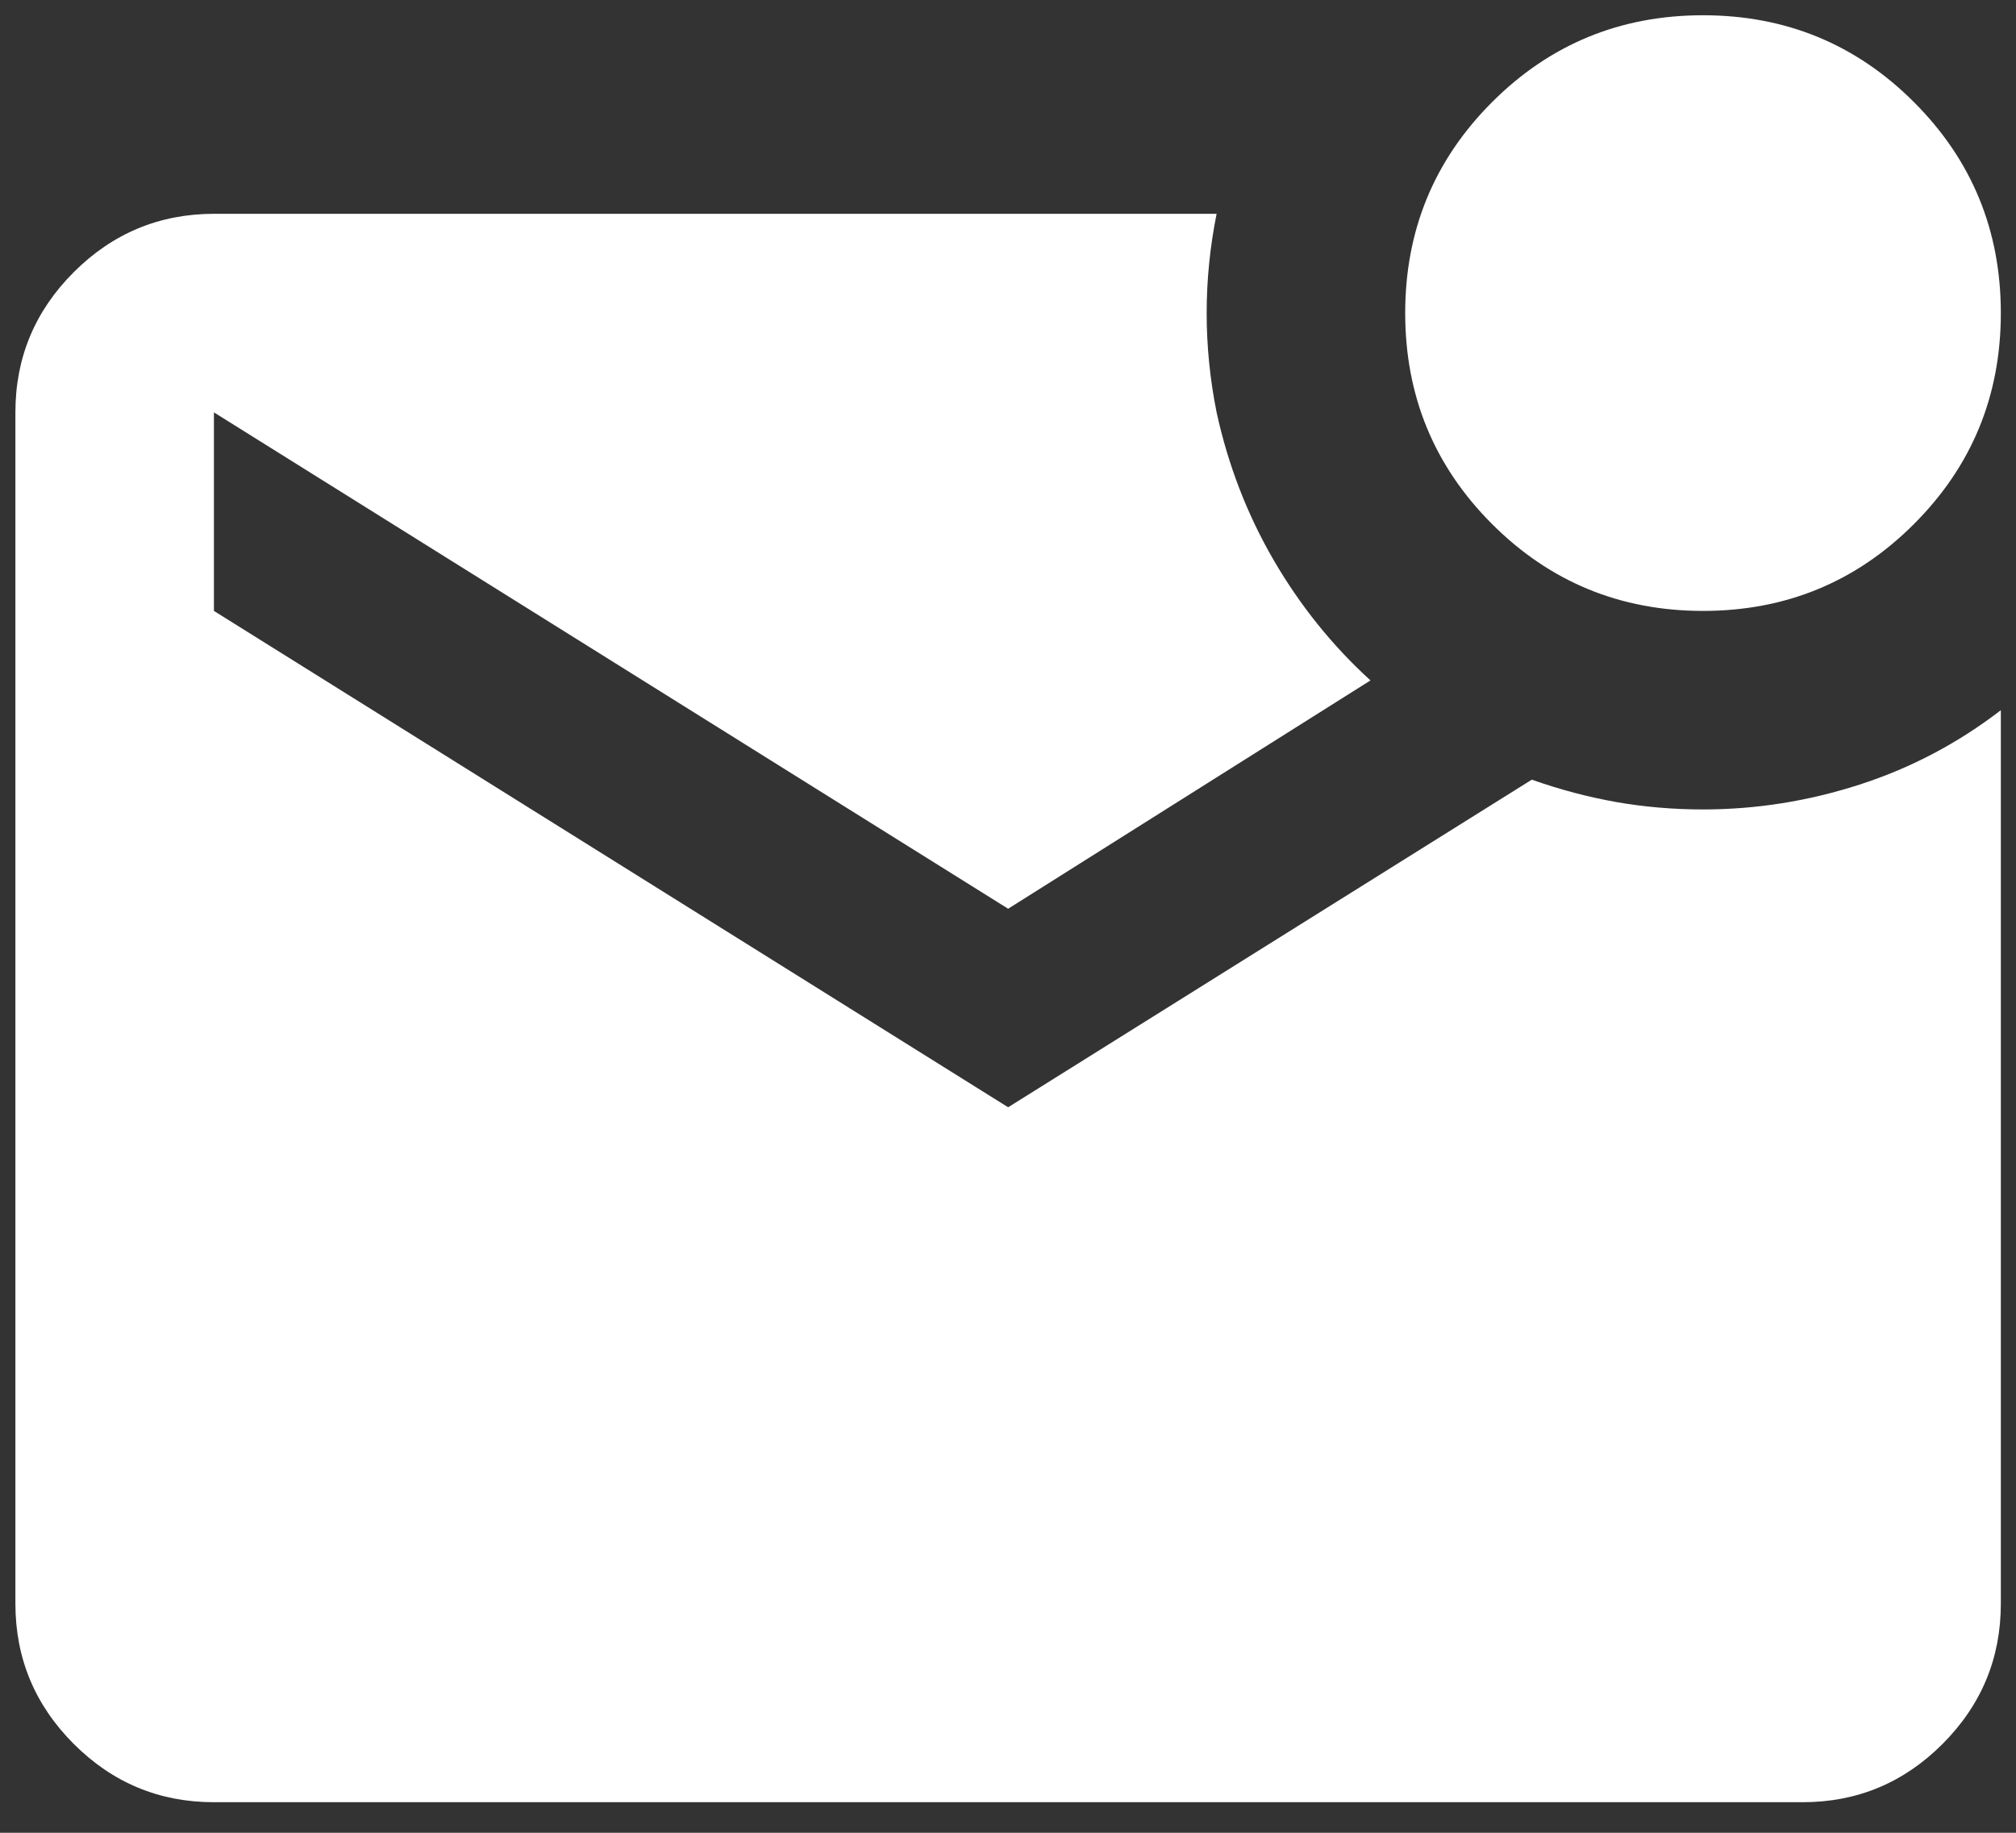 <svg width="44" height="40" viewBox="0 0 44 40" fill="none" xmlns="http://www.w3.org/2000/svg">
<rect x="0" y="0" width="44" height="40" fill="#333333" stroke="none"/>
<path d="M37.169 13.333C35.364 13.333 33.829 12.701 32.565 11.437C31.301 10.173 30.669 8.639 30.669 6.833C30.669 5.027 31.301 3.493 32.565 2.229C33.829 0.965 35.364 0.333 37.169 0.333C38.975 0.333 40.51 0.965 41.773 2.229C43.037 3.493 43.669 5.027 43.669 6.833C43.669 8.639 43.037 10.173 41.773 11.437C40.51 12.701 38.975 13.333 37.169 13.333ZM4.669 39.333C3.478 39.333 2.458 38.909 1.61 38.061C0.762 37.213 0.337 36.193 0.336 35V9C0.336 7.808 0.761 6.788 1.61 5.94C2.459 5.092 3.479 4.668 4.669 4.666H26.553C26.408 5.389 26.336 6.111 26.336 6.833C26.336 7.555 26.408 8.277 26.553 9C26.805 10.155 27.221 11.23 27.798 12.224C28.376 13.217 29.08 14.093 29.911 14.85L22.003 19.833L4.669 9V13.333L22.003 24.166L33.432 17.016C34.046 17.233 34.66 17.395 35.273 17.504C35.887 17.612 36.519 17.666 37.169 17.666C38.325 17.666 39.462 17.486 40.582 17.125C41.701 16.764 42.73 16.222 43.669 15.5V35C43.669 36.191 43.245 37.212 42.397 38.061C41.55 38.91 40.529 39.334 39.336 39.333H4.669Z" fill="white"/>
</svg>
